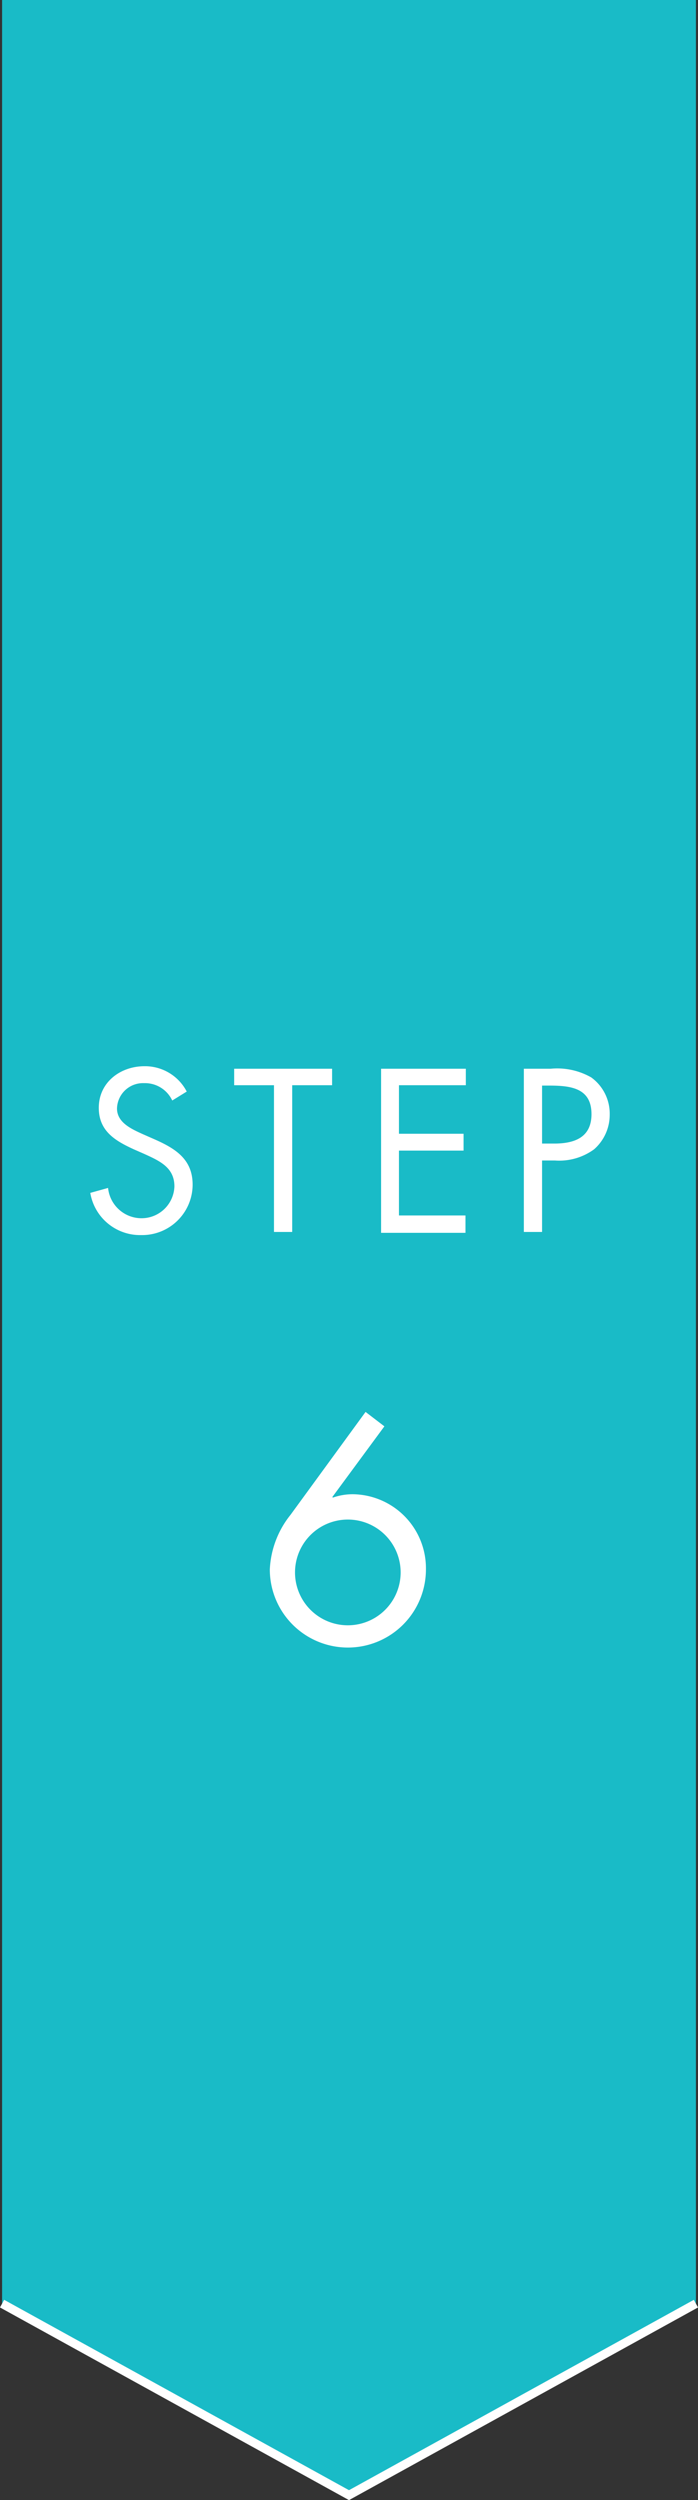 <svg xmlns="http://www.w3.org/2000/svg" width="80.48" height="287.97" viewBox="0 0 80.48 287.97">
  <rect x="0" y="0" width="80.48" height="287.97" fill="#333333" stroke="none"/>
  <g>
    <polygon points="80.24 265.34 40.24 287.4 0.24 265.34 0.24 0 80.24 0 80.24 265.34" style="fill: #19bbc7"/>
    <path d="M44.32,164.29l-6,8.14.06.07a6.88,6.88,0,0,1,2.29-.39,8.53,8.53,0,0,1,8.44,8.66,9,9,0,0,1-18,0,10.83,10.83,0,0,1,2.39-6.29l8.65-11.85Zm1.87,16.58a6.09,6.09,0,0,0-12.17,0,6.09,6.09,0,1,0,12.17,0Z" style="fill: #fff"/>
    <g>
      <path d="M19.86,126.76a3.47,3.47,0,0,0-3.25-2,3,3,0,0,0-3.12,2.92c0,1.62,1.67,2.36,2.94,2.94l1.25.55c2.45,1.07,4.53,2.29,4.53,5.28a5.82,5.82,0,0,1-5.93,5.81,5.82,5.82,0,0,1-5.87-4.86l2.05-.57a3.88,3.88,0,0,0,3.77,3.49,3.79,3.79,0,0,0,3.88-3.67c0-2.19-1.73-2.94-3.48-3.74l-1.14-.5c-2.2-1-4.1-2.12-4.1-4.81,0-2.92,2.47-4.79,5.27-4.79a5.42,5.42,0,0,1,4.87,2.92Z" style="fill: #fff"/>
      <path d="M33.69,141.9h-2.1V125H27V123.1H38.29V125h-4.6Z" style="fill: #fff"/>
      <path d="M43.94,123.1h9.77V125H46v5.59h7.45v1.94H46V140h7.67v2H43.94Z" style="fill: #fff"/>
      <path d="M62.5,141.9H60.4V123.1h3.1a7.93,7.93,0,0,1,4.67,1,5.16,5.16,0,0,1,2.13,4.28,5.29,5.29,0,0,1-1.8,4A6.81,6.81,0,0,1,64,133.67H62.5Zm0-10.18h1.4c2.32,0,4.3-.69,4.3-3.39,0-3.06-2.48-3.29-4.93-3.29H62.5Z" style="fill: #fff"/>
    </g>
    <polyline points="80.24 265.34 40.24 287.4 0.24 265.34" style="fill: none;stroke: #fff;stroke-miterlimit: 10;stroke-width: 1.002px"/>
  </g>
</svg>
